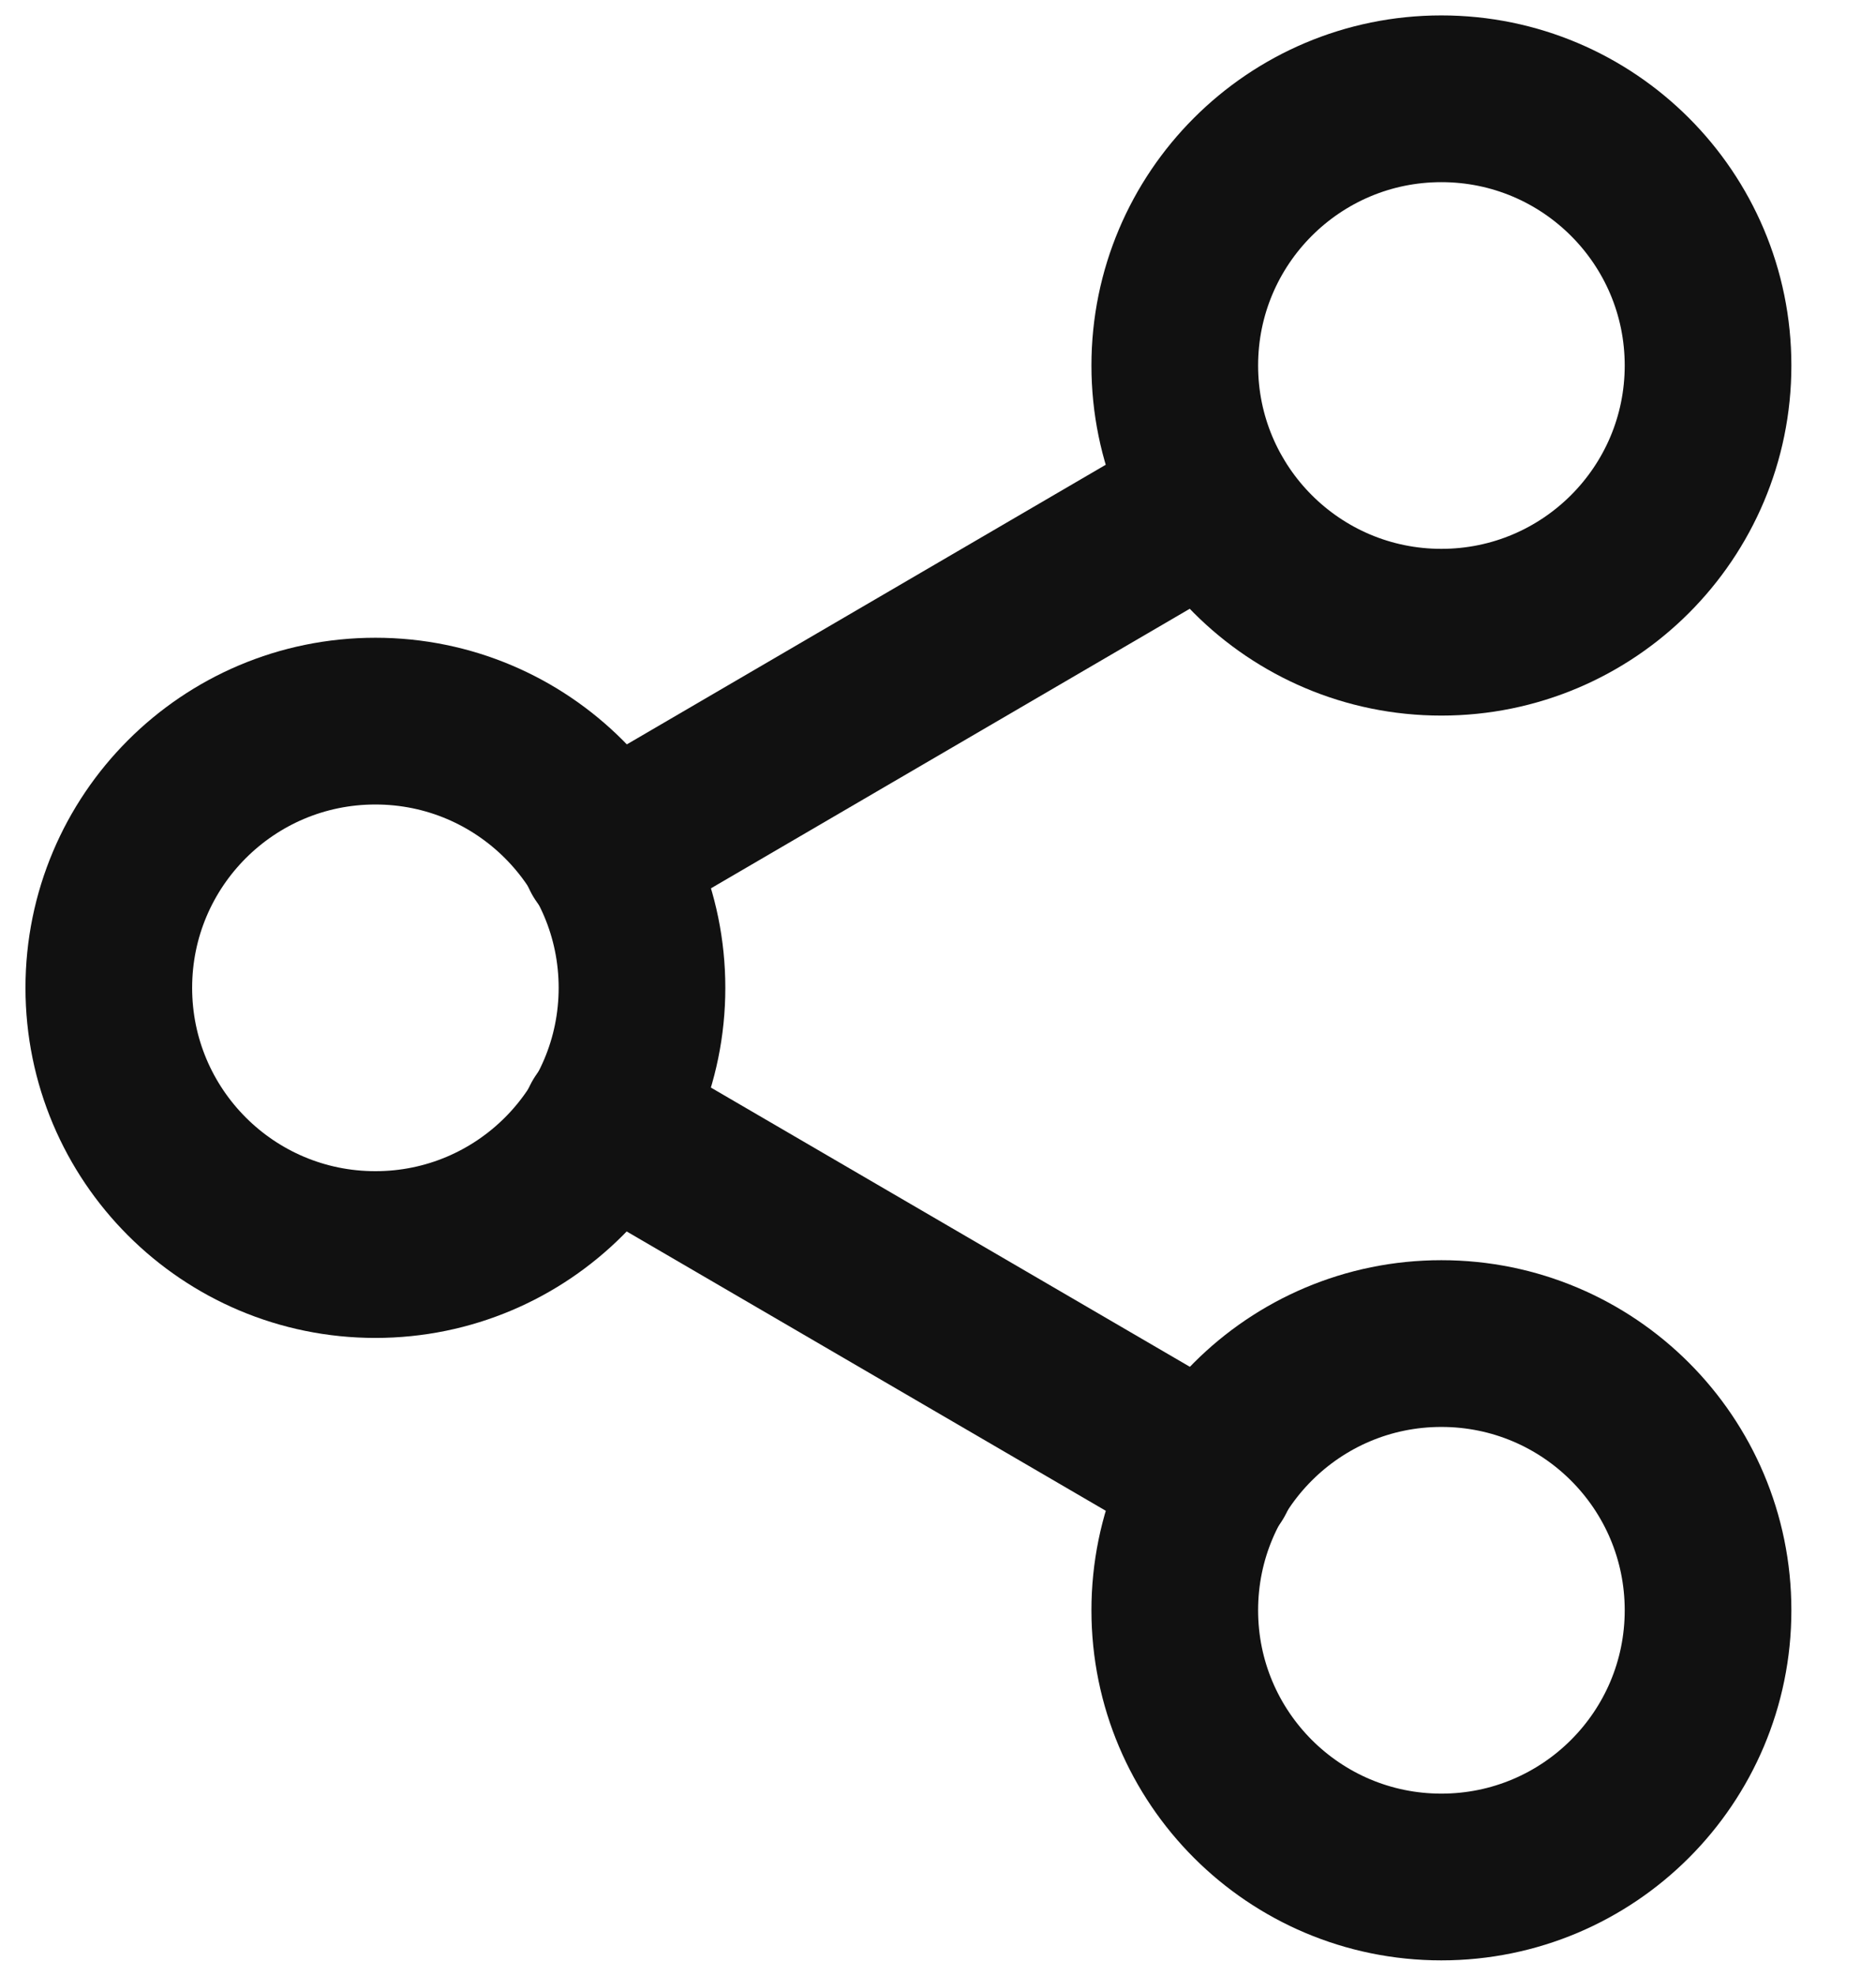 <svg width="19" height="20" viewBox="0 0 19 20" fill="none" xmlns="http://www.w3.org/2000/svg">
<path d="M14.598 6.4C16.09 6.4 17.299 5.191 17.299 3.7C17.299 2.209 16.09 1 14.598 1C13.107 1 11.898 2.209 11.898 3.7C11.898 5.191 13.107 6.4 14.598 6.4Z" stroke="#111111" stroke-width="1.688" stroke-linecap="round" stroke-linejoin="round"/>
<path d="M3.802 12.7C5.293 12.7 6.502 11.491 6.502 10C6.502 8.509 5.293 7.3 3.802 7.3C2.31 7.3 1.102 8.509 1.102 10C1.102 11.491 2.31 12.7 3.802 12.7Z" stroke="#111111" stroke-width="1.688" stroke-linecap="round" stroke-linejoin="round"/>
<path d="M14.598 19.001C16.09 19.001 17.299 17.792 17.299 16.301C17.299 14.809 16.09 13.601 14.598 13.601C13.107 13.601 11.898 14.809 11.898 16.301C11.898 17.792 13.107 19.001 14.598 19.001Z" stroke="#111111" stroke-width="1.688" stroke-linecap="round" stroke-linejoin="round"/>
<path d="M6.125 11.36L12.272 14.942" stroke="#111111" stroke-width="1.688" stroke-linecap="round" stroke-linejoin="round"/>
<path d="M12.263 5.061L6.125 8.643" stroke="#111111" stroke-width="1.688" stroke-linecap="round" stroke-linejoin="round"/>
</svg>
